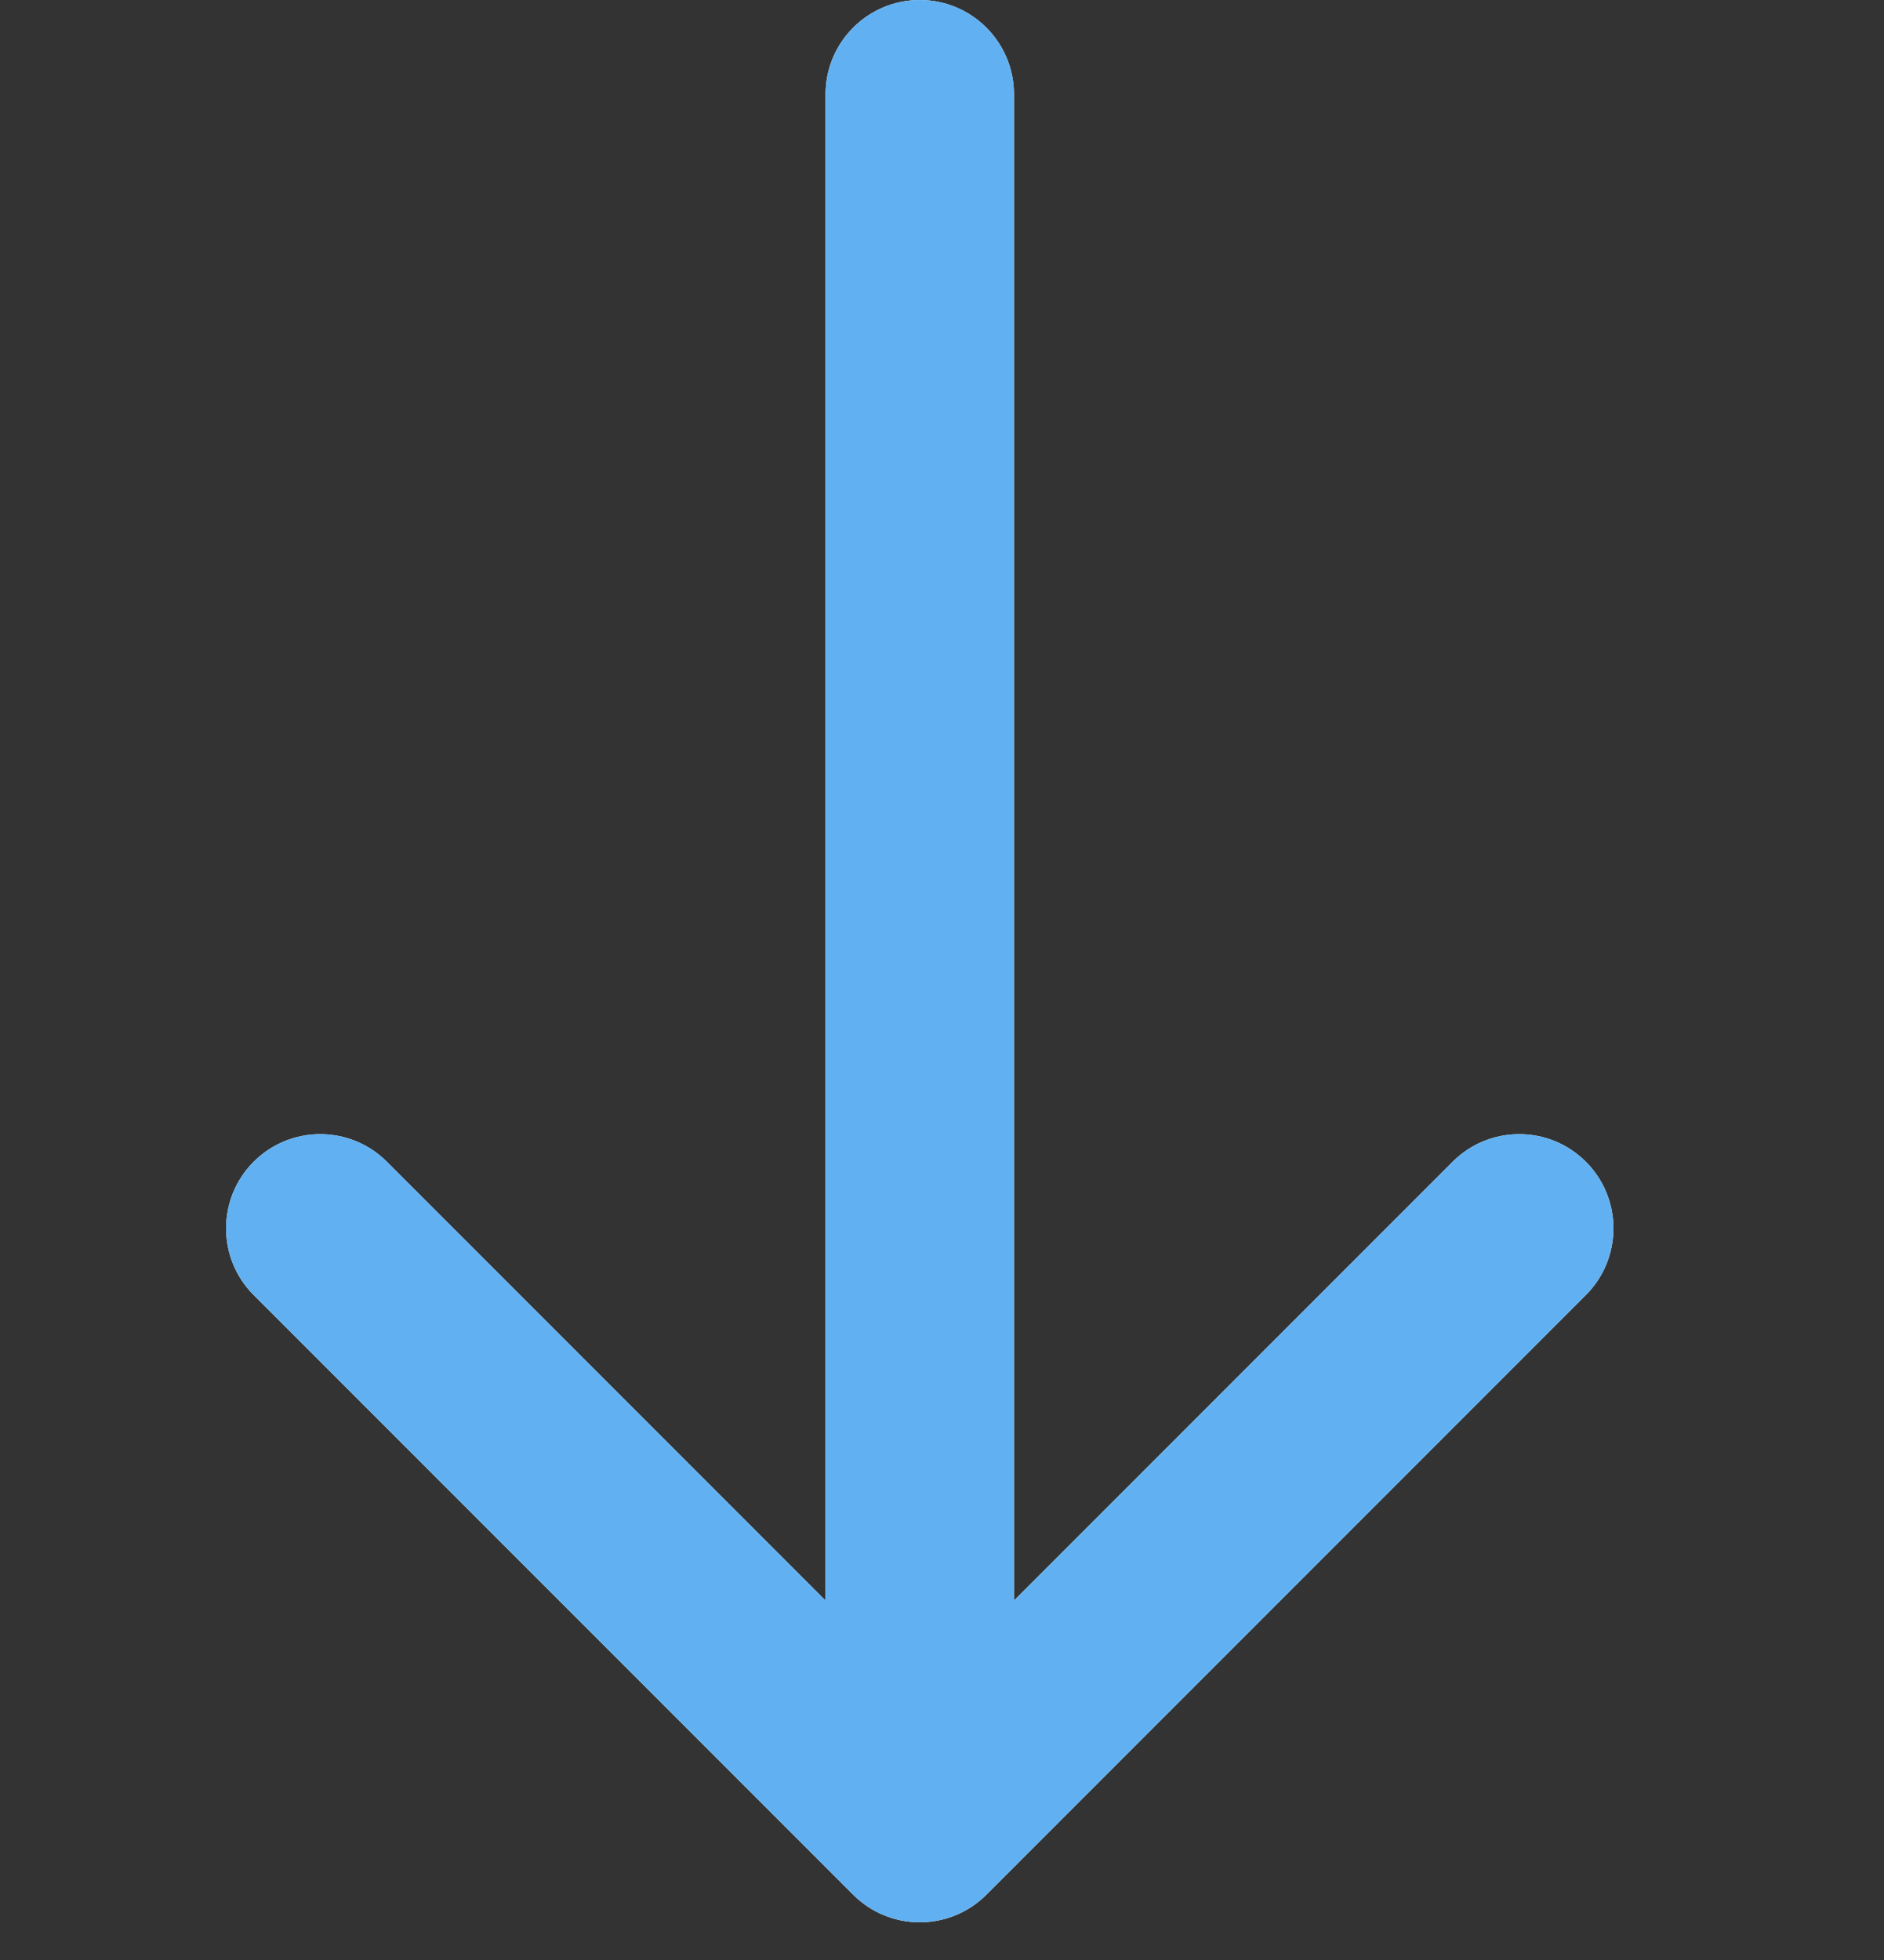 <?xml version="1.0" encoding="UTF-8"?>
<svg xmlns="http://www.w3.org/2000/svg" width="25" height="26" viewBox="0 0 25 26" fill="none">
  <rect x="0" y="0" width="25" height="26" fill="#333333" stroke="none"/>
  <path d="M21.044 15.411C21.532 15.899 21.532 16.691 21.044 17.179L13.089 25.134C12.601 25.622 11.809 25.622 11.321 25.134L3.366 17.179C2.878 16.691 2.878 15.899 3.366 15.411C3.854 14.923 4.645 14.923 5.134 15.411L10.955 21.232L10.955 1.25C10.955 0.56 11.515 3.01764e-08 12.205 0C12.895 -3.01764e-08 13.455 0.56 13.455 1.25L13.455 21.232L19.276 15.411C19.764 14.923 20.556 14.923 21.044 15.411Z" fill="white"></path>
  <path d="M21.044 15.411C21.532 15.899 21.532 16.691 21.044 17.179L13.089 25.134C12.601 25.622 11.809 25.622 11.321 25.134L3.366 17.179C2.878 16.691 2.878 15.899 3.366 15.411C3.854 14.923 4.645 14.923 5.134 15.411L10.955 21.232L10.955 1.25C10.955 0.56 11.515 3.01764e-08 12.205 0C12.895 -3.01764e-08 13.455 0.56 13.455 1.25L13.455 21.232L19.276 15.411C19.764 14.923 20.556 14.923 21.044 15.411Z" fill="#61B1F2"></path>
</svg>
